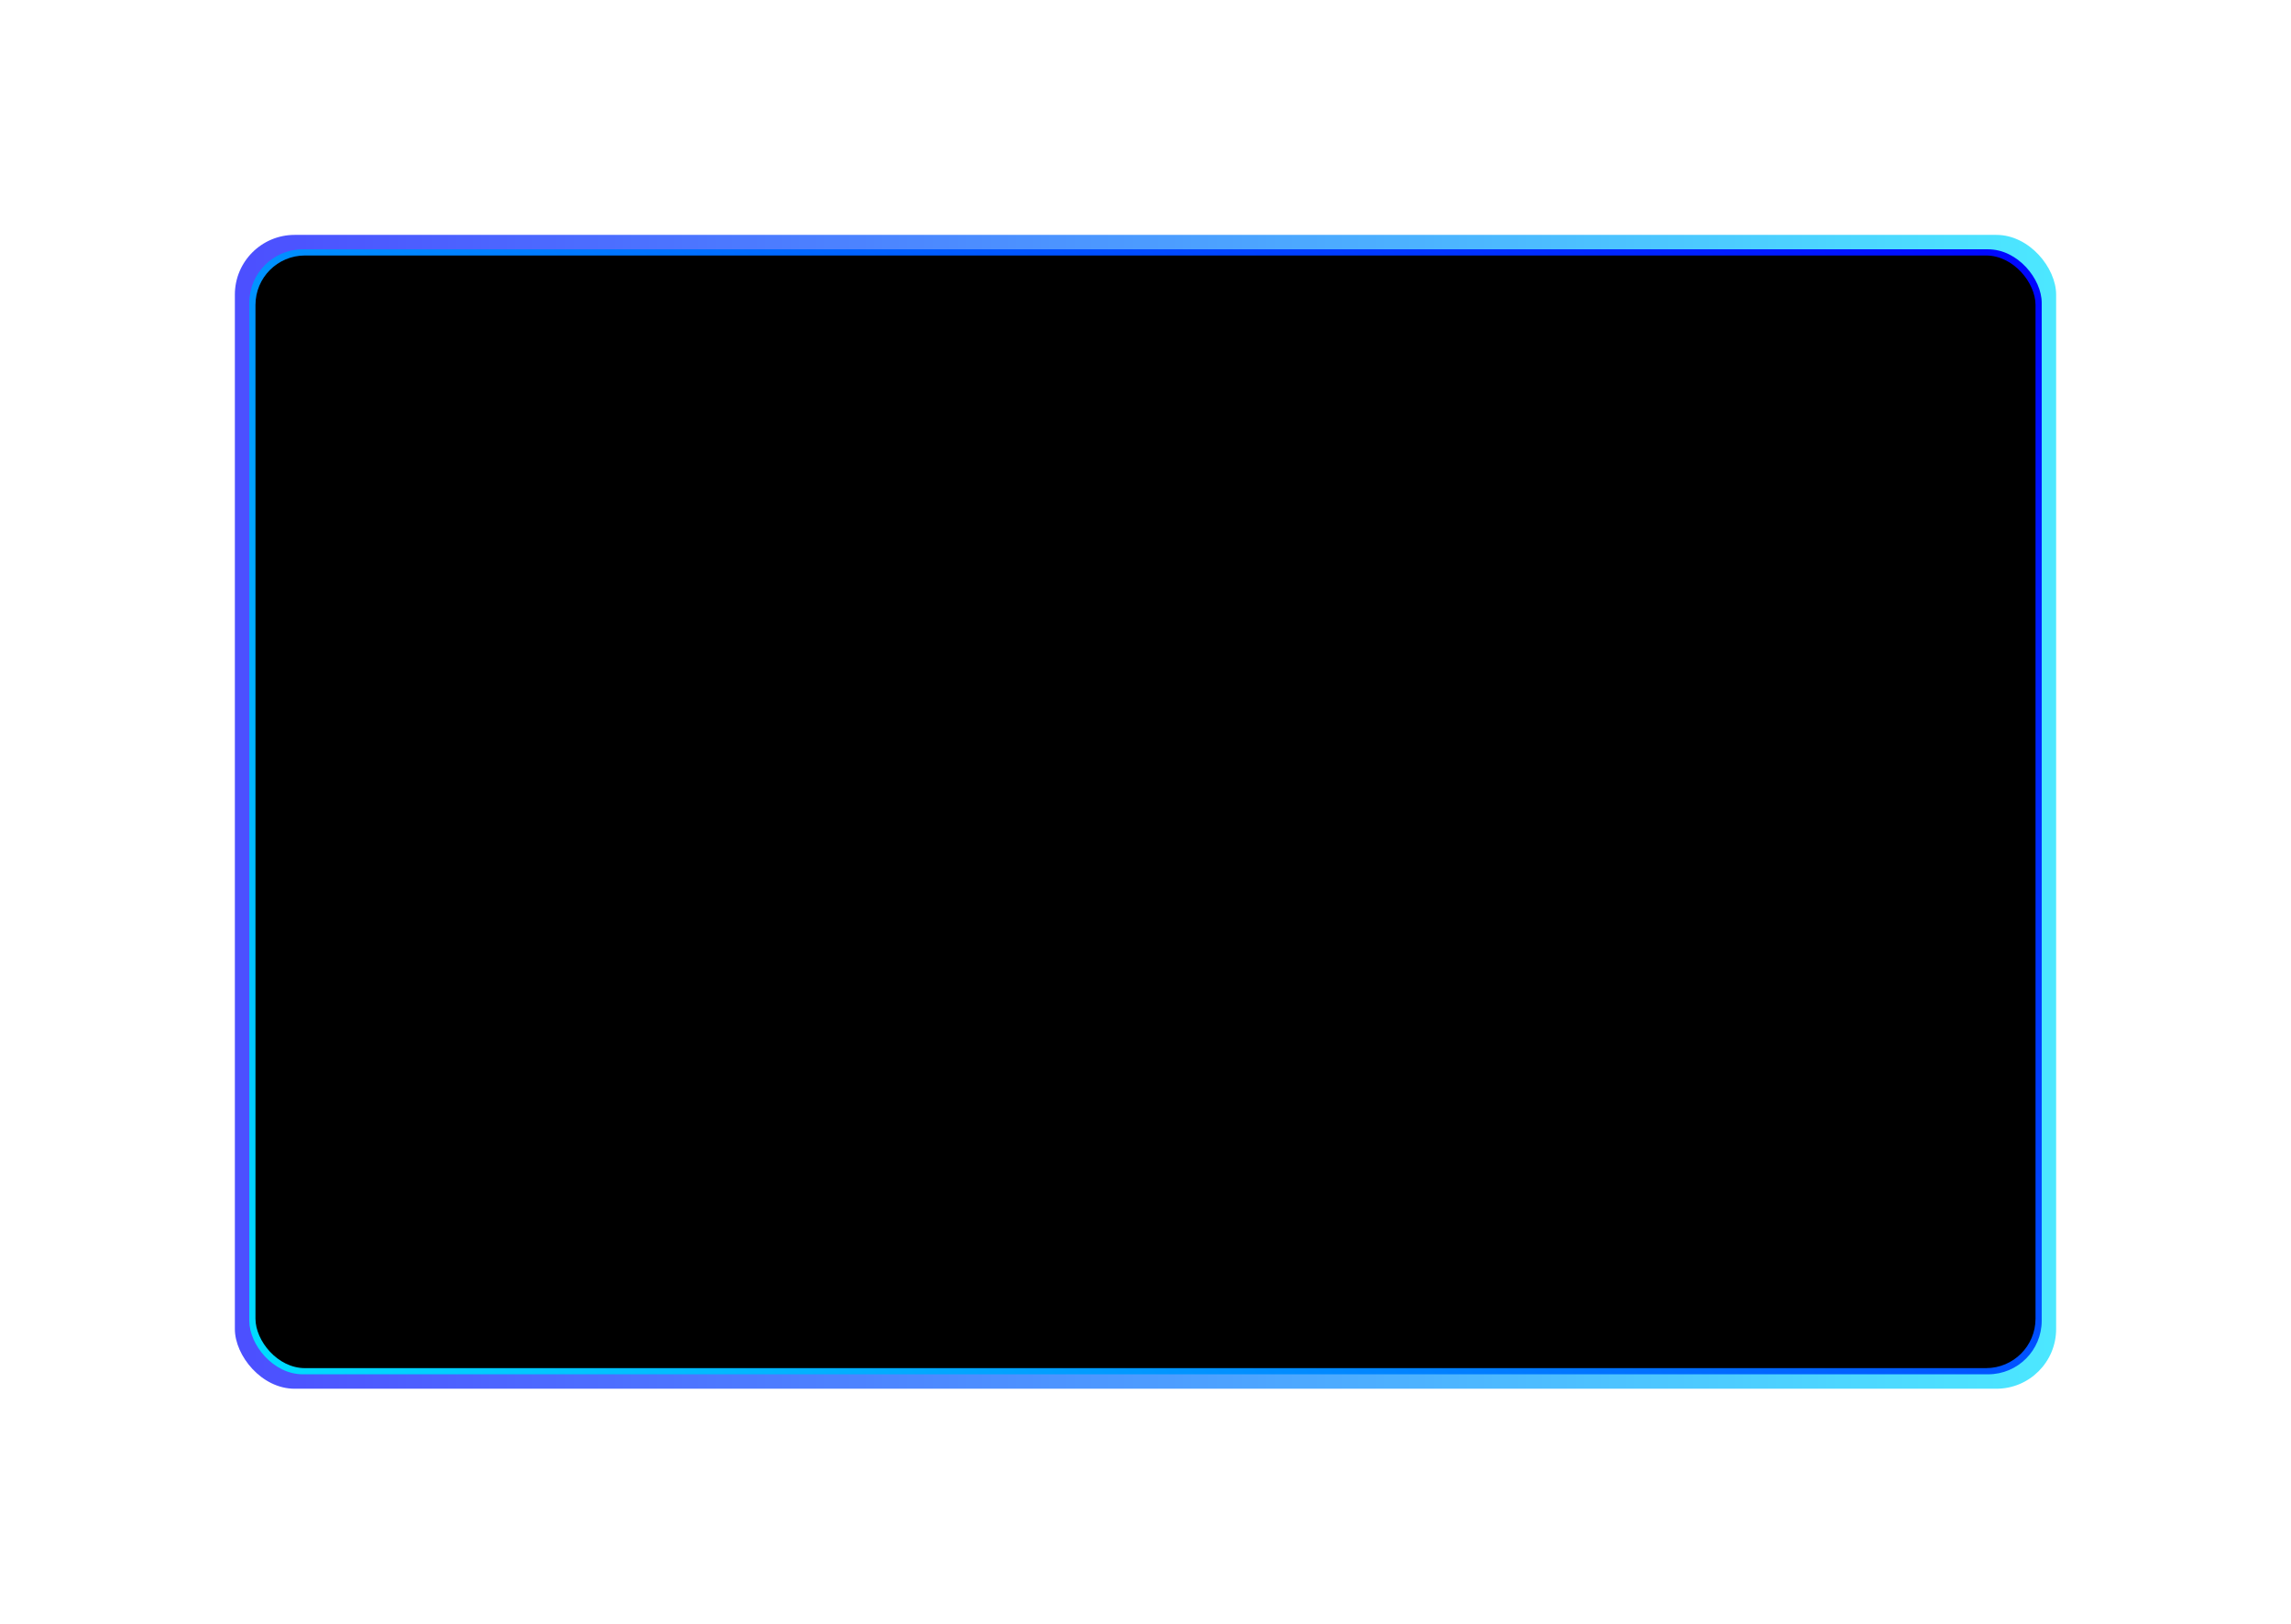 <svg width="1112" height="788" viewBox="0 0 1112 788" fill="none" xmlns="http://www.w3.org/2000/svg">
<g opacity="0.7" filter="url(#filter0_f_206_15370)">
<rect x="114" y="114" width="884" height="560" rx="29" fill="url(#paint0_linear_206_15370)"/>
</g>
<rect x="121" y="121" width="870" height="546" rx="26" fill="url(#paint1_linear_206_15370)"/>
<rect x="124" y="124" width="864" height="540" rx="24" fill="black"/>
<defs>
<filter id="filter0_f_206_15370" x="0" y="0" width="1112" height="788" filterUnits="userSpaceOnUse" color-interpolation-filters="sRGB">
<feFlood flood-opacity="0" result="BackgroundImageFix"/>
<feBlend mode="normal" in="SourceGraphic" in2="BackgroundImageFix" result="shape"/>
<feGaussianBlur stdDeviation="57" result="effect1_foregroundBlur_206_15370"/>
</filter>
<linearGradient id="paint0_linear_206_15370" x1="114" y1="394" x2="998" y2="394" gradientUnits="userSpaceOnUse">
<stop stop-color="#0004FF"/>
<stop offset="1" stop-color="#00DEFF"/>
</linearGradient>
<linearGradient id="paint1_linear_206_15370" x1="936.493" y1="56.446" x2="167.288" y2="720.609" gradientUnits="userSpaceOnUse">
<stop stop-color="#0004FF"/>
<stop offset="1" stop-color="#00DEFF"/>
</linearGradient>
</defs>
</svg>
